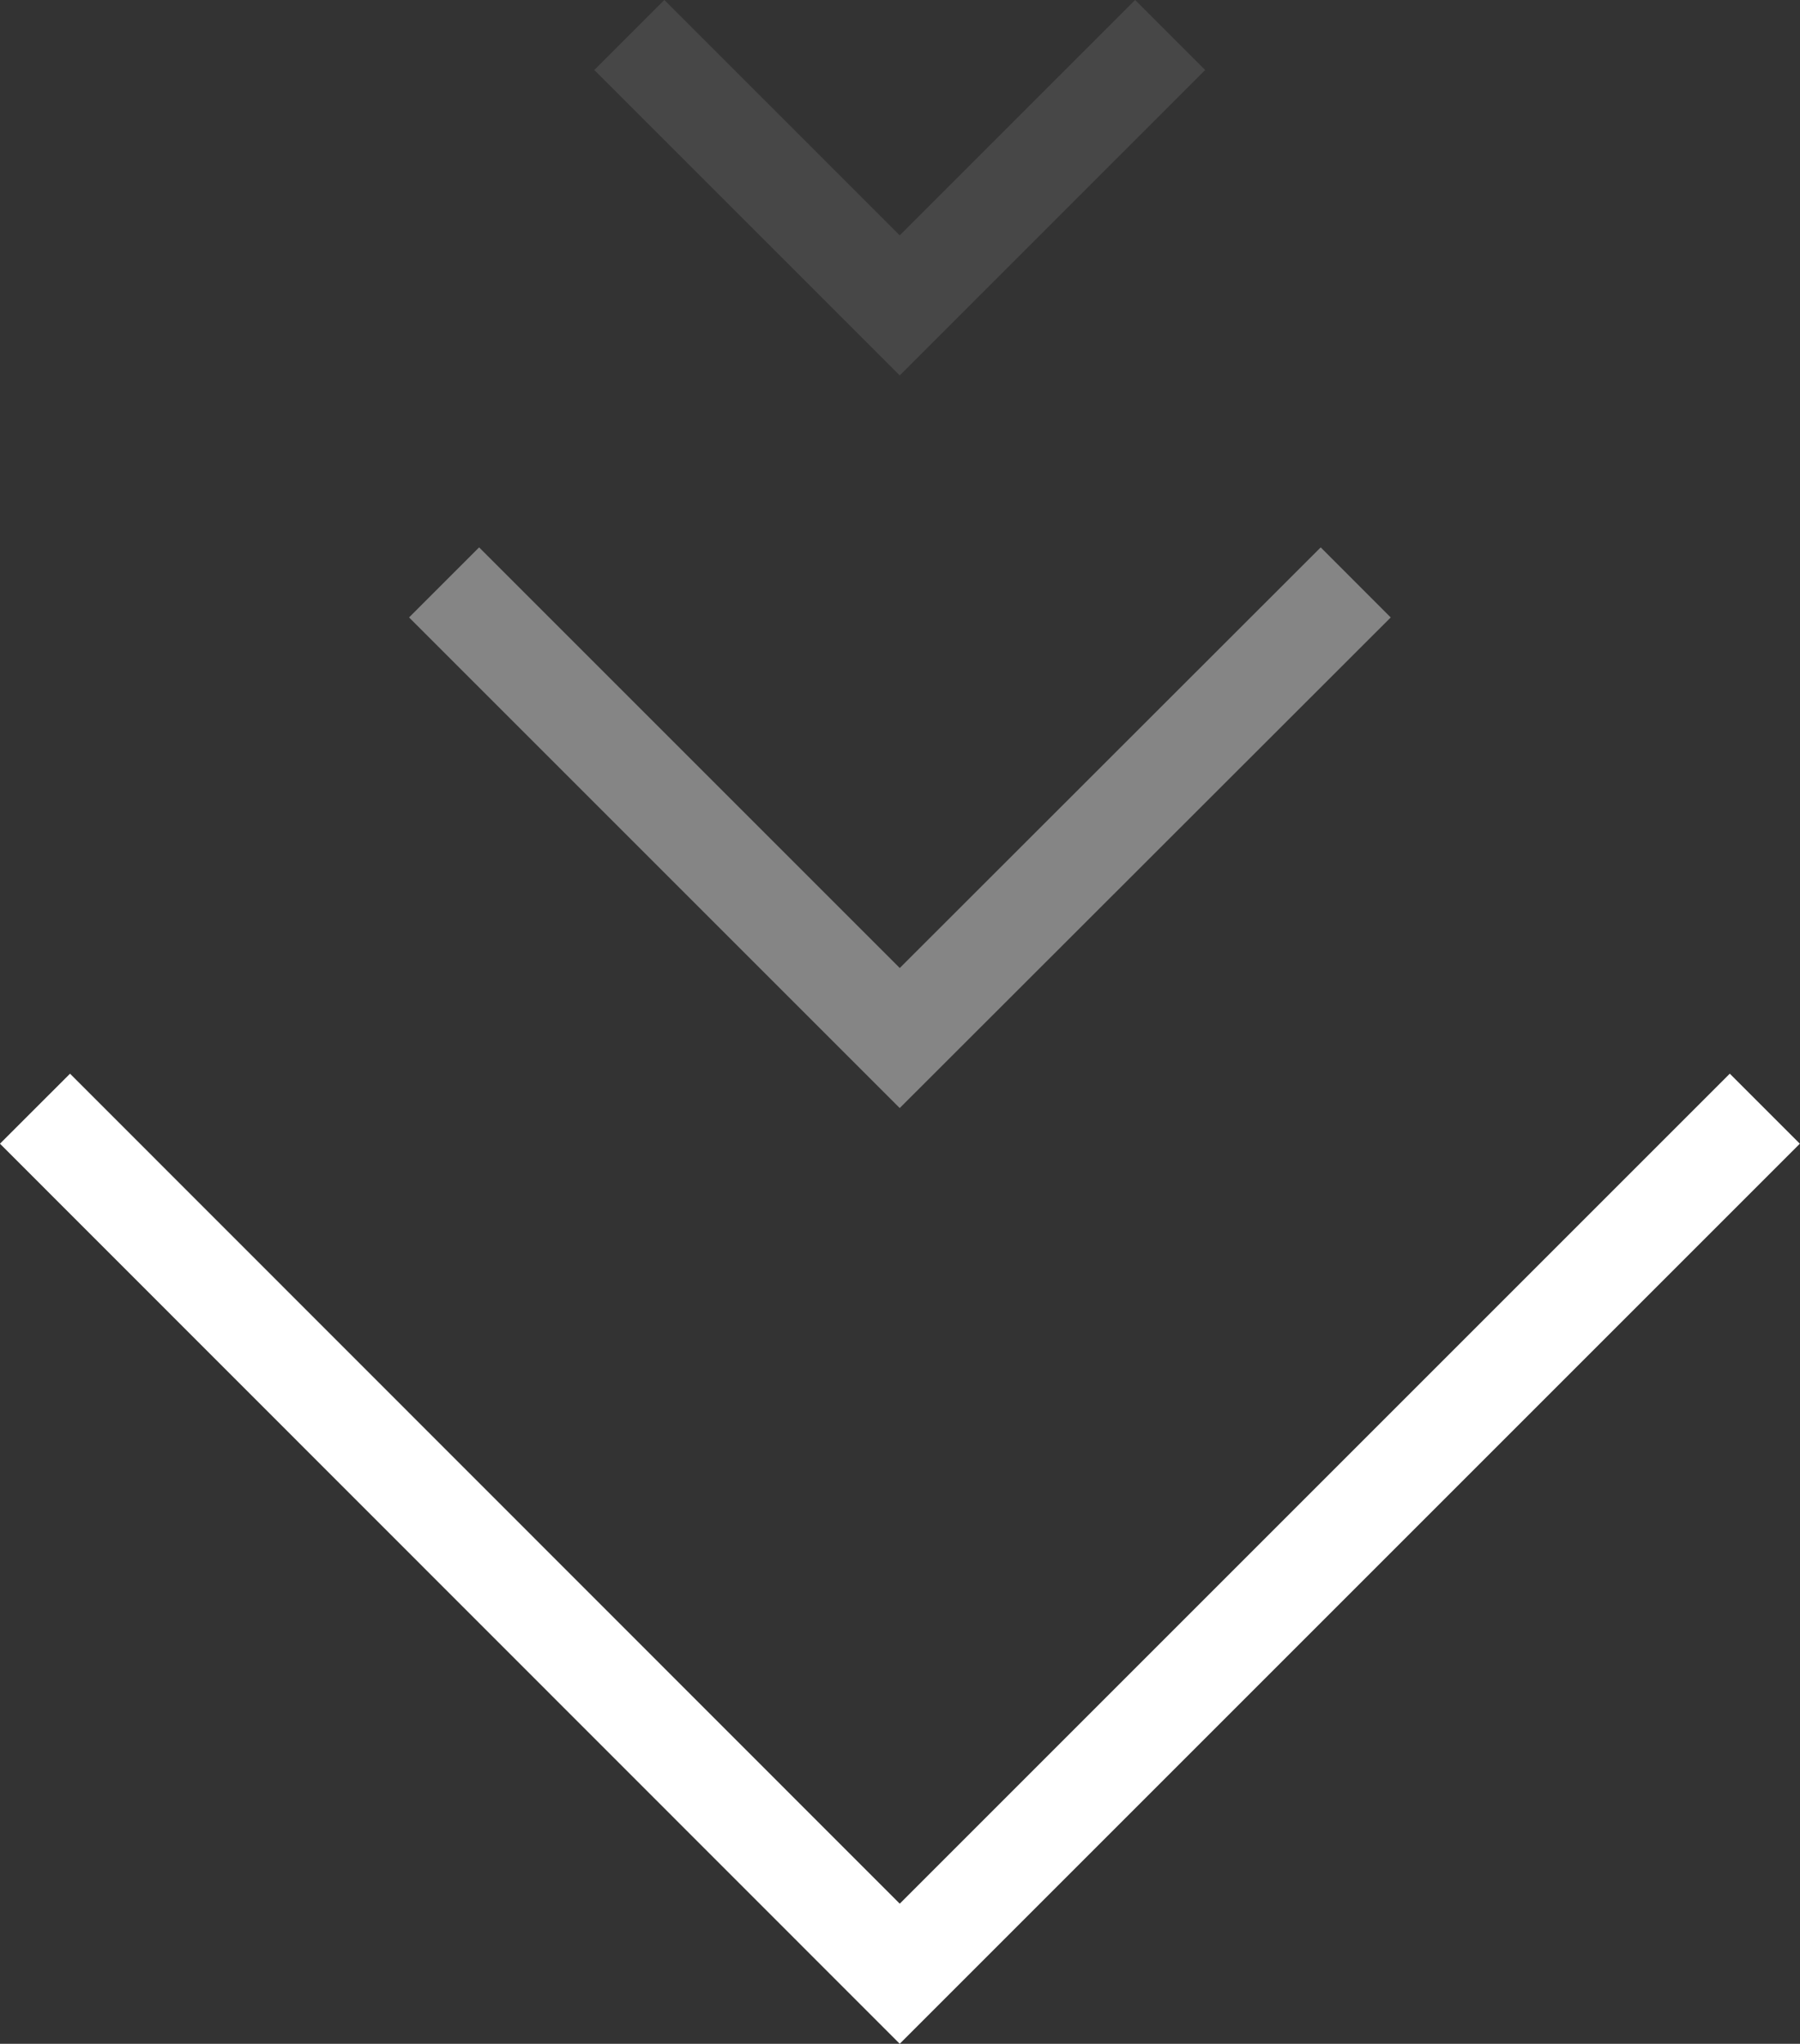 <svg width="54.516" height="61.903" fill="none" xmlns="http://www.w3.org/2000/svg"><rect width="100%" height="100%" fill="#333333" stroke="none"/><path d="m53.45 33.58-26.2 26.2-26.19-26.2" stroke="#FFF" stroke-width="3"/><path d="m41.06 17.64-13.81 13.8-13.8-13.8" stroke="#FFF" stroke-width="3" opacity=".4"/><path d="m35.44 1.06-8.19 8.19-8.19-8.19" stroke="#FFF" stroke-width="3" opacity=".1"/></svg>